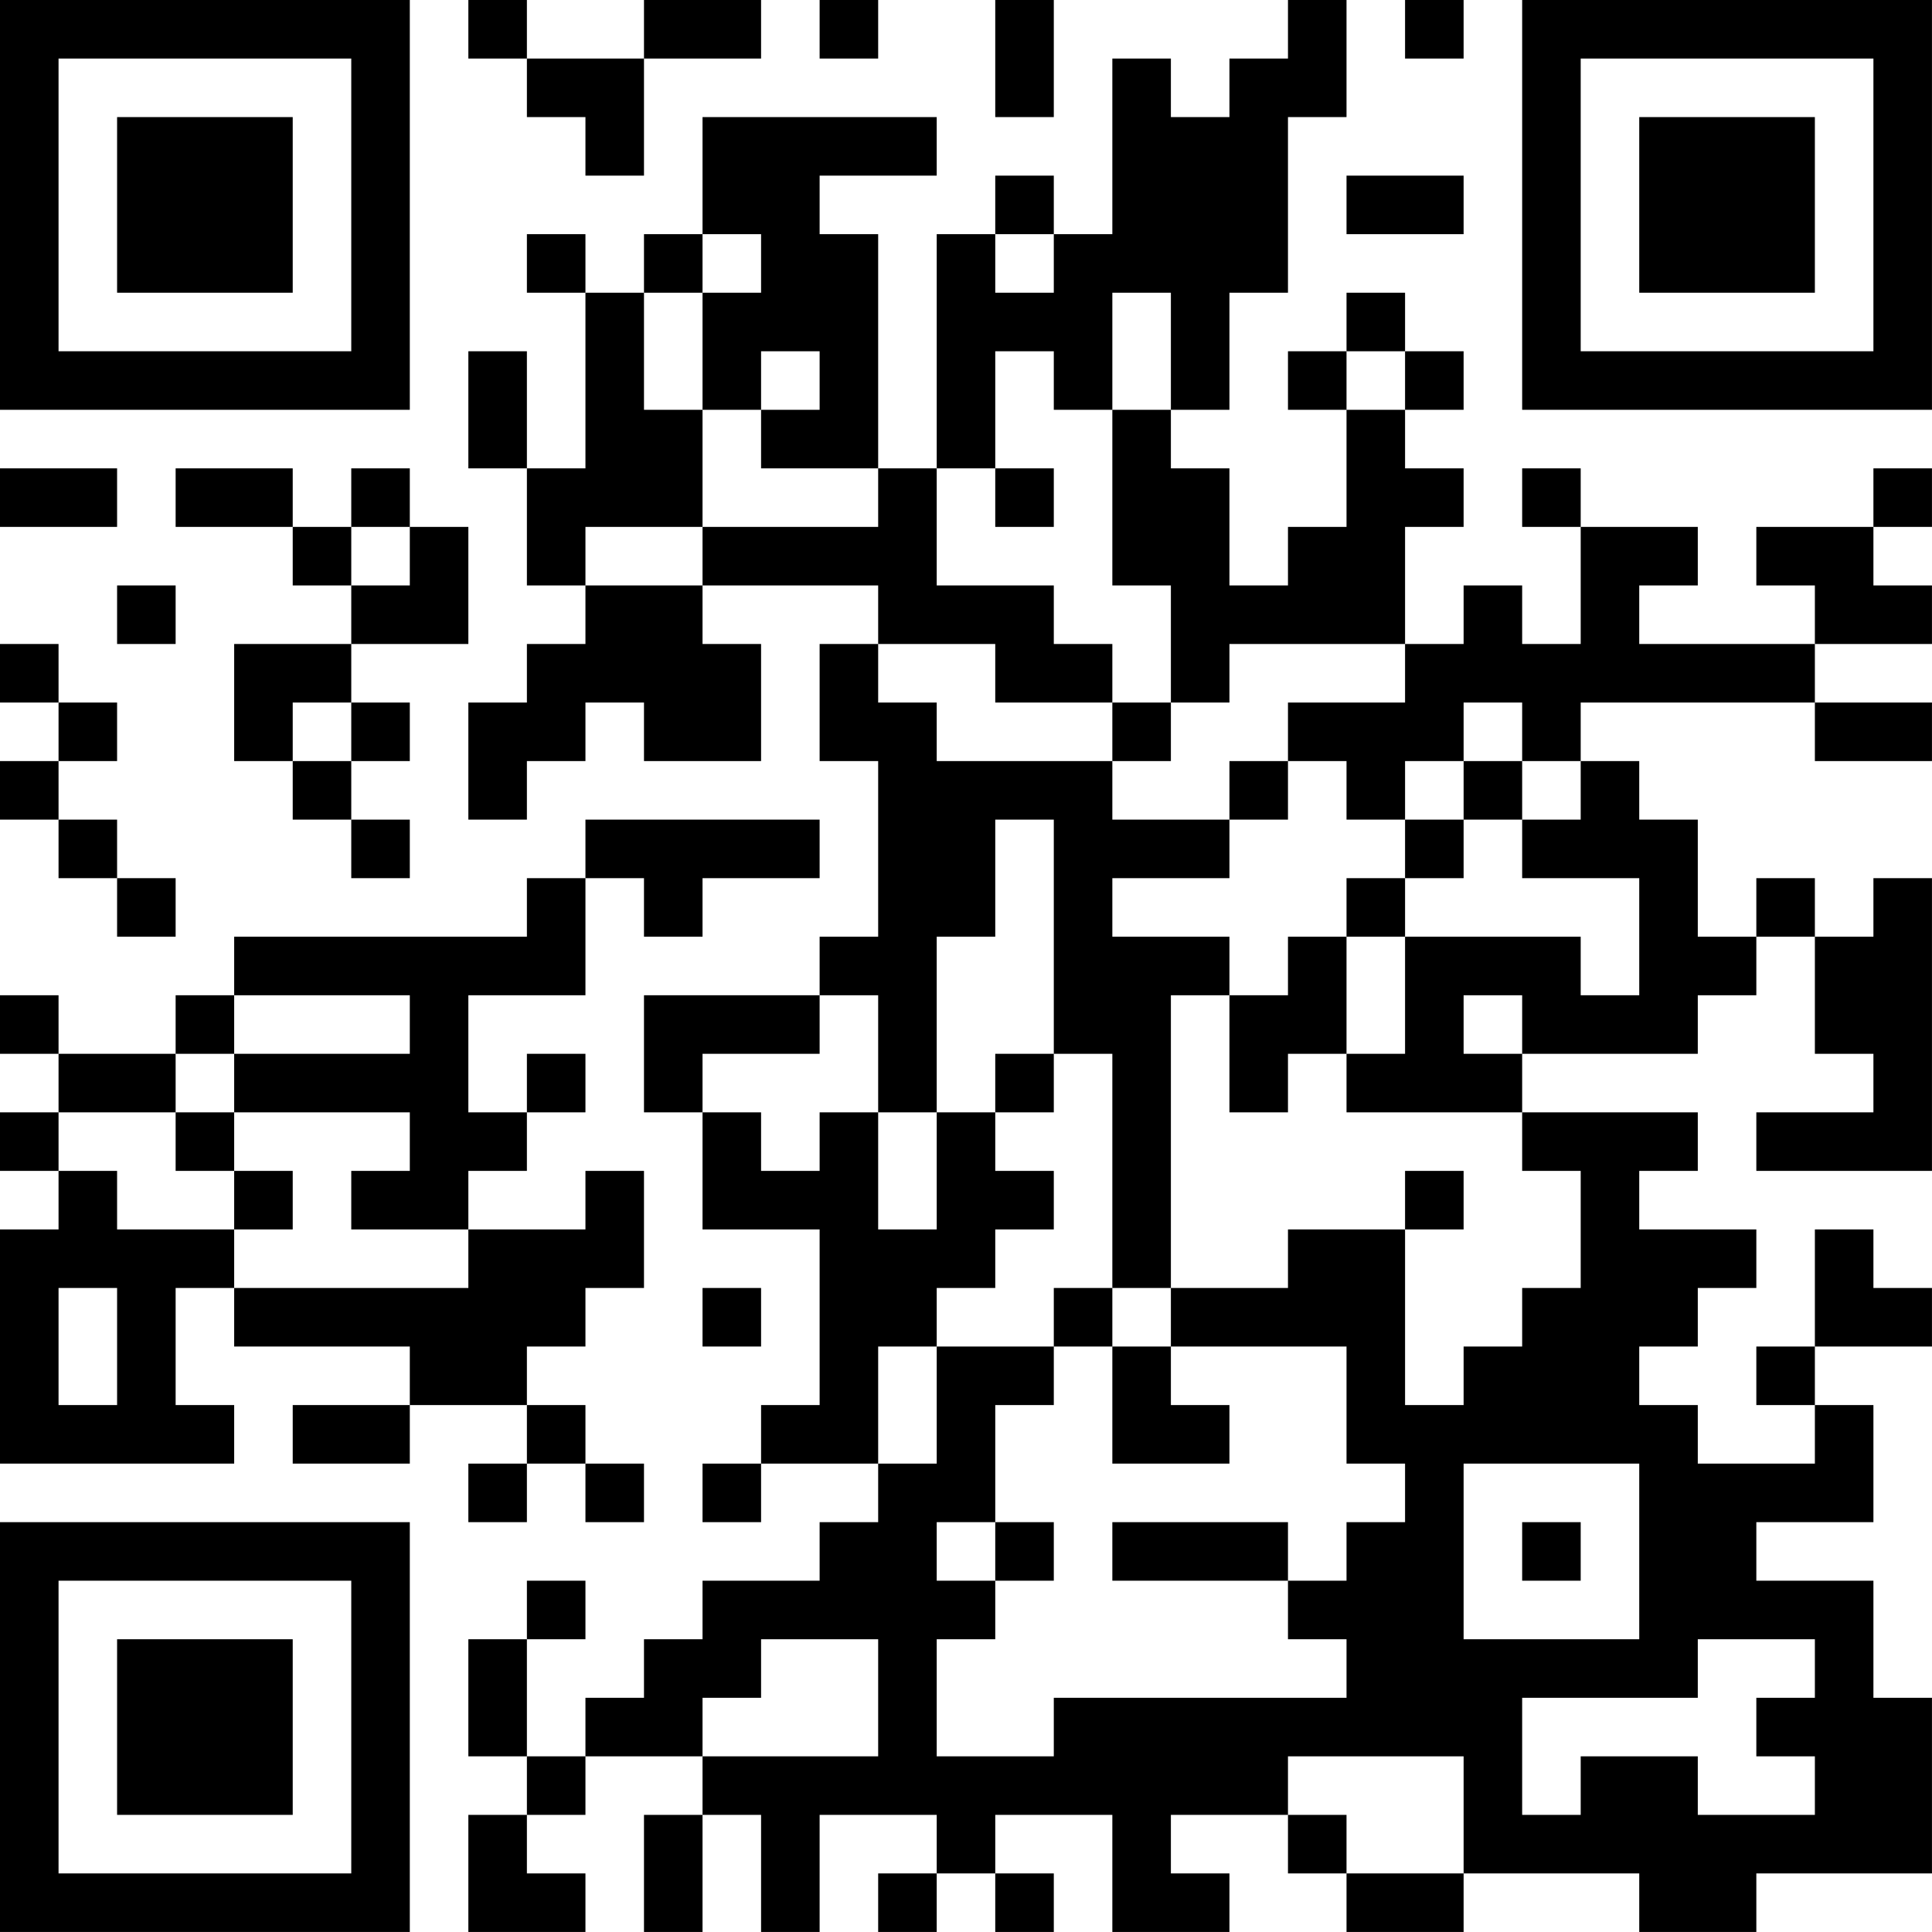 <?xml version="1.0" encoding="UTF-8"?>
<svg xmlns="http://www.w3.org/2000/svg" version="1.1" width="400" height="400" viewBox="0 0 400 400"><rect x="0" y="0" width="400" height="400" fill="#ffffff"/><g transform="scale(12.121)"><g transform="translate(0,0)"><path fill-rule="evenodd" d="M8 0L8 1L9 1L9 2L10 2L10 3L11 3L11 1L13 1L13 0L11 0L11 1L9 1L9 0ZM14 0L14 1L15 1L15 0ZM17 0L17 2L18 2L18 0ZM22 0L22 1L21 1L21 2L20 2L20 1L19 1L19 4L18 4L18 3L17 3L17 4L16 4L16 8L15 8L15 4L14 4L14 3L16 3L16 2L12 2L12 4L11 4L11 5L10 5L10 4L9 4L9 5L10 5L10 8L9 8L9 6L8 6L8 8L9 8L9 10L10 10L10 11L9 11L9 12L8 12L8 14L9 14L9 13L10 13L10 12L11 12L11 13L13 13L13 11L12 11L12 10L15 10L15 11L14 11L14 13L15 13L15 16L14 16L14 17L11 17L11 19L12 19L12 21L14 21L14 24L13 24L13 25L12 25L12 26L13 26L13 25L15 25L15 26L14 26L14 27L12 27L12 28L11 28L11 29L10 29L10 30L9 30L9 28L10 28L10 27L9 27L9 28L8 28L8 30L9 30L9 31L8 31L8 33L10 33L10 32L9 32L9 31L10 31L10 30L12 30L12 31L11 31L11 33L12 33L12 31L13 31L13 33L14 33L14 31L16 31L16 32L15 32L15 33L16 33L16 32L17 32L17 33L18 33L18 32L17 32L17 31L19 31L19 33L21 33L21 32L20 32L20 31L22 31L22 32L23 32L23 33L25 33L25 32L28 32L28 33L30 33L30 32L33 32L33 29L32 29L32 27L30 27L30 26L32 26L32 24L31 24L31 23L33 23L33 22L32 22L32 21L31 21L31 23L30 23L30 24L31 24L31 25L29 25L29 24L28 24L28 23L29 23L29 22L30 22L30 21L28 21L28 20L29 20L29 19L26 19L26 18L29 18L29 17L30 17L30 16L31 16L31 18L32 18L32 19L30 19L30 20L33 20L33 15L32 15L32 16L31 16L31 15L30 15L30 16L29 16L29 14L28 14L28 13L27 13L27 12L31 12L31 13L33 13L33 12L31 12L31 11L33 11L33 10L32 10L32 9L33 9L33 8L32 8L32 9L30 9L30 10L31 10L31 11L28 11L28 10L29 10L29 9L27 9L27 8L26 8L26 9L27 9L27 11L26 11L26 10L25 10L25 11L24 11L24 9L25 9L25 8L24 8L24 7L25 7L25 6L24 6L24 5L23 5L23 6L22 6L22 7L23 7L23 9L22 9L22 10L21 10L21 8L20 8L20 7L21 7L21 5L22 5L22 2L23 2L23 0ZM24 0L24 1L25 1L25 0ZM23 3L23 4L25 4L25 3ZM12 4L12 5L11 5L11 7L12 7L12 9L10 9L10 10L12 10L12 9L15 9L15 8L13 8L13 7L14 7L14 6L13 6L13 7L12 7L12 5L13 5L13 4ZM17 4L17 5L18 5L18 4ZM19 5L19 7L18 7L18 6L17 6L17 8L16 8L16 10L18 10L18 11L19 11L19 12L17 12L17 11L15 11L15 12L16 12L16 13L19 13L19 14L21 14L21 15L19 15L19 16L21 16L21 17L20 17L20 22L19 22L19 18L18 18L18 14L17 14L17 16L16 16L16 19L15 19L15 17L14 17L14 18L12 18L12 19L13 19L13 20L14 20L14 19L15 19L15 21L16 21L16 19L17 19L17 20L18 20L18 21L17 21L17 22L16 22L16 23L15 23L15 25L16 25L16 23L18 23L18 24L17 24L17 26L16 26L16 27L17 27L17 28L16 28L16 30L18 30L18 29L23 29L23 28L22 28L22 27L23 27L23 26L24 26L24 25L23 25L23 23L20 23L20 22L22 22L22 21L24 21L24 24L25 24L25 23L26 23L26 22L27 22L27 20L26 20L26 19L23 19L23 18L24 18L24 16L27 16L27 17L28 17L28 15L26 15L26 14L27 14L27 13L26 13L26 12L25 12L25 13L24 13L24 14L23 14L23 13L22 13L22 12L24 12L24 11L21 11L21 12L20 12L20 10L19 10L19 7L20 7L20 5ZM23 6L23 7L24 7L24 6ZM0 8L0 9L2 9L2 8ZM3 8L3 9L5 9L5 10L6 10L6 11L4 11L4 13L5 13L5 14L6 14L6 15L7 15L7 14L6 14L6 13L7 13L7 12L6 12L6 11L8 11L8 9L7 9L7 8L6 8L6 9L5 9L5 8ZM17 8L17 9L18 9L18 8ZM6 9L6 10L7 10L7 9ZM2 10L2 11L3 11L3 10ZM0 11L0 12L1 12L1 13L0 13L0 14L1 14L1 15L2 15L2 16L3 16L3 15L2 15L2 14L1 14L1 13L2 13L2 12L1 12L1 11ZM5 12L5 13L6 13L6 12ZM19 12L19 13L20 13L20 12ZM21 13L21 14L22 14L22 13ZM25 13L25 14L24 14L24 15L23 15L23 16L22 16L22 17L21 17L21 19L22 19L22 18L23 18L23 16L24 16L24 15L25 15L25 14L26 14L26 13ZM10 14L10 15L9 15L9 16L4 16L4 17L3 17L3 18L1 18L1 17L0 17L0 18L1 18L1 19L0 19L0 20L1 20L1 21L0 21L0 25L4 25L4 24L3 24L3 22L4 22L4 23L7 23L7 24L5 24L5 25L7 25L7 24L9 24L9 25L8 25L8 26L9 26L9 25L10 25L10 26L11 26L11 25L10 25L10 24L9 24L9 23L10 23L10 22L11 22L11 20L10 20L10 21L8 21L8 20L9 20L9 19L10 19L10 18L9 18L9 19L8 19L8 17L10 17L10 15L11 15L11 16L12 16L12 15L14 15L14 14ZM4 17L4 18L3 18L3 19L1 19L1 20L2 20L2 21L4 21L4 22L8 22L8 21L6 21L6 20L7 20L7 19L4 19L4 18L7 18L7 17ZM25 17L25 18L26 18L26 17ZM17 18L17 19L18 19L18 18ZM3 19L3 20L4 20L4 21L5 21L5 20L4 20L4 19ZM24 20L24 21L25 21L25 20ZM1 22L1 24L2 24L2 22ZM12 22L12 23L13 23L13 22ZM18 22L18 23L19 23L19 25L21 25L21 24L20 24L20 23L19 23L19 22ZM25 25L25 28L28 28L28 25ZM17 26L17 27L18 27L18 26ZM19 26L19 27L22 27L22 26ZM26 26L26 27L27 27L27 26ZM13 28L13 29L12 29L12 30L15 30L15 28ZM29 28L29 29L26 29L26 31L27 31L27 30L29 30L29 31L31 31L31 30L30 30L30 29L31 29L31 28ZM22 30L22 31L23 31L23 32L25 32L25 30ZM0 0L0 7L7 7L7 0ZM1 1L1 6L6 6L6 1ZM2 2L2 5L5 5L5 2ZM26 0L26 7L33 7L33 0ZM27 1L27 6L32 6L32 1ZM28 2L28 5L31 5L31 2ZM0 26L0 33L7 33L7 26ZM1 27L1 32L6 32L6 27ZM2 28L2 31L5 31L5 28Z" fill="#000000"/></g></g></svg>
